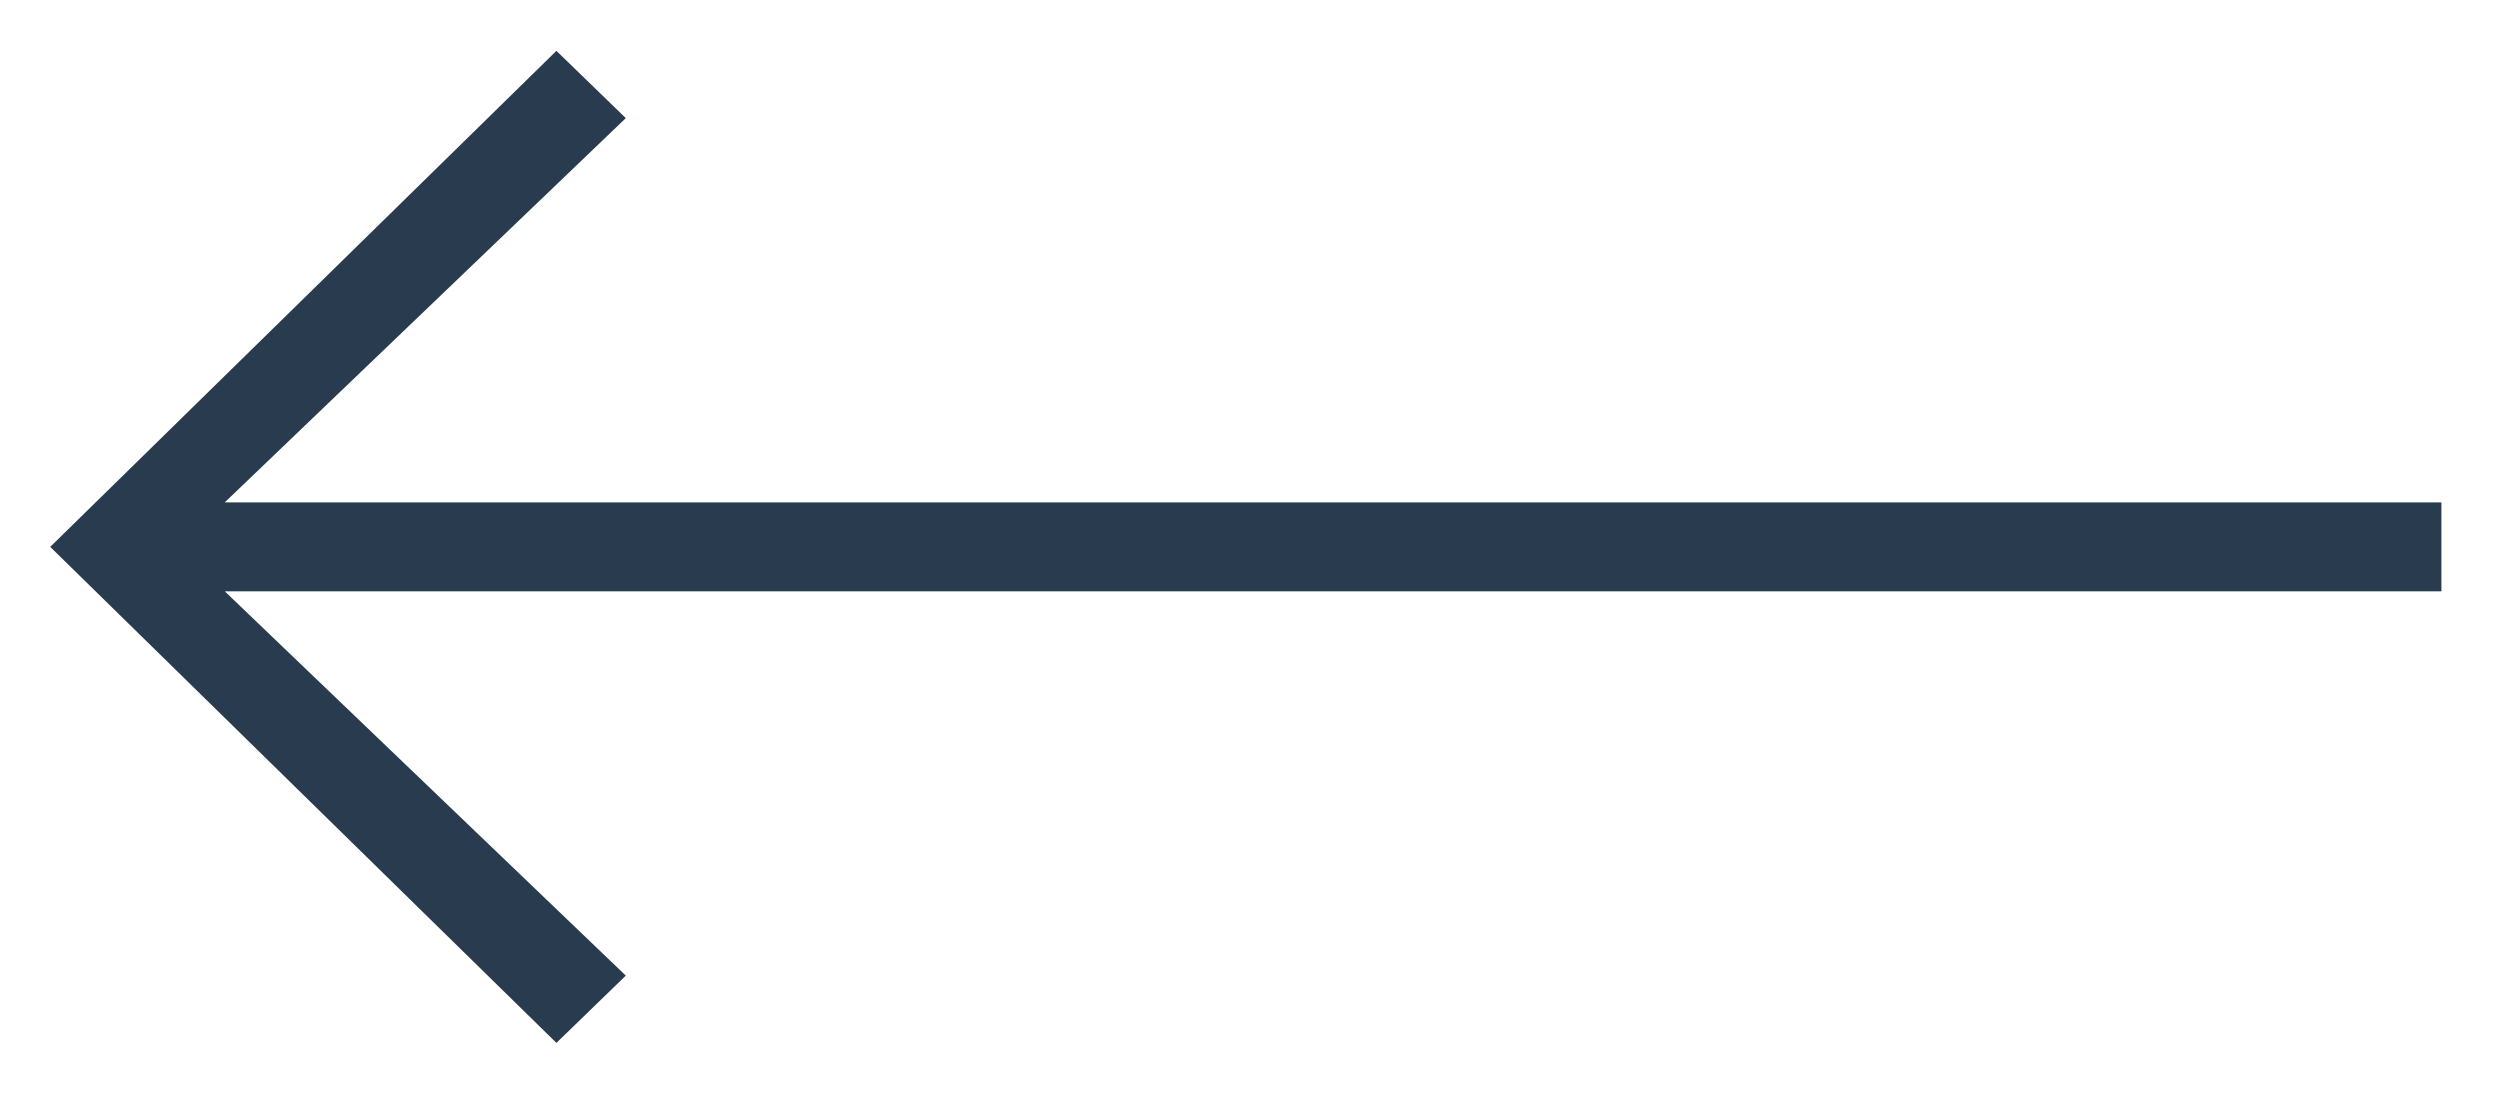 <?xml version="1.0" encoding="UTF-8"?> <svg xmlns="http://www.w3.org/2000/svg" width="32" height="14" viewBox="0 0 32 14" fill="none"> <path d="M7.65 12.489L7.123 13L1 7L7.123 1L7.65 1.511L2.254 6.681L16.627 6.681L31 6.681L31 7.319L2.255 7.319L7.65 12.489Z" fill="#283B4F" stroke="#283B4F" stroke-width="0.5"></path> </svg> 